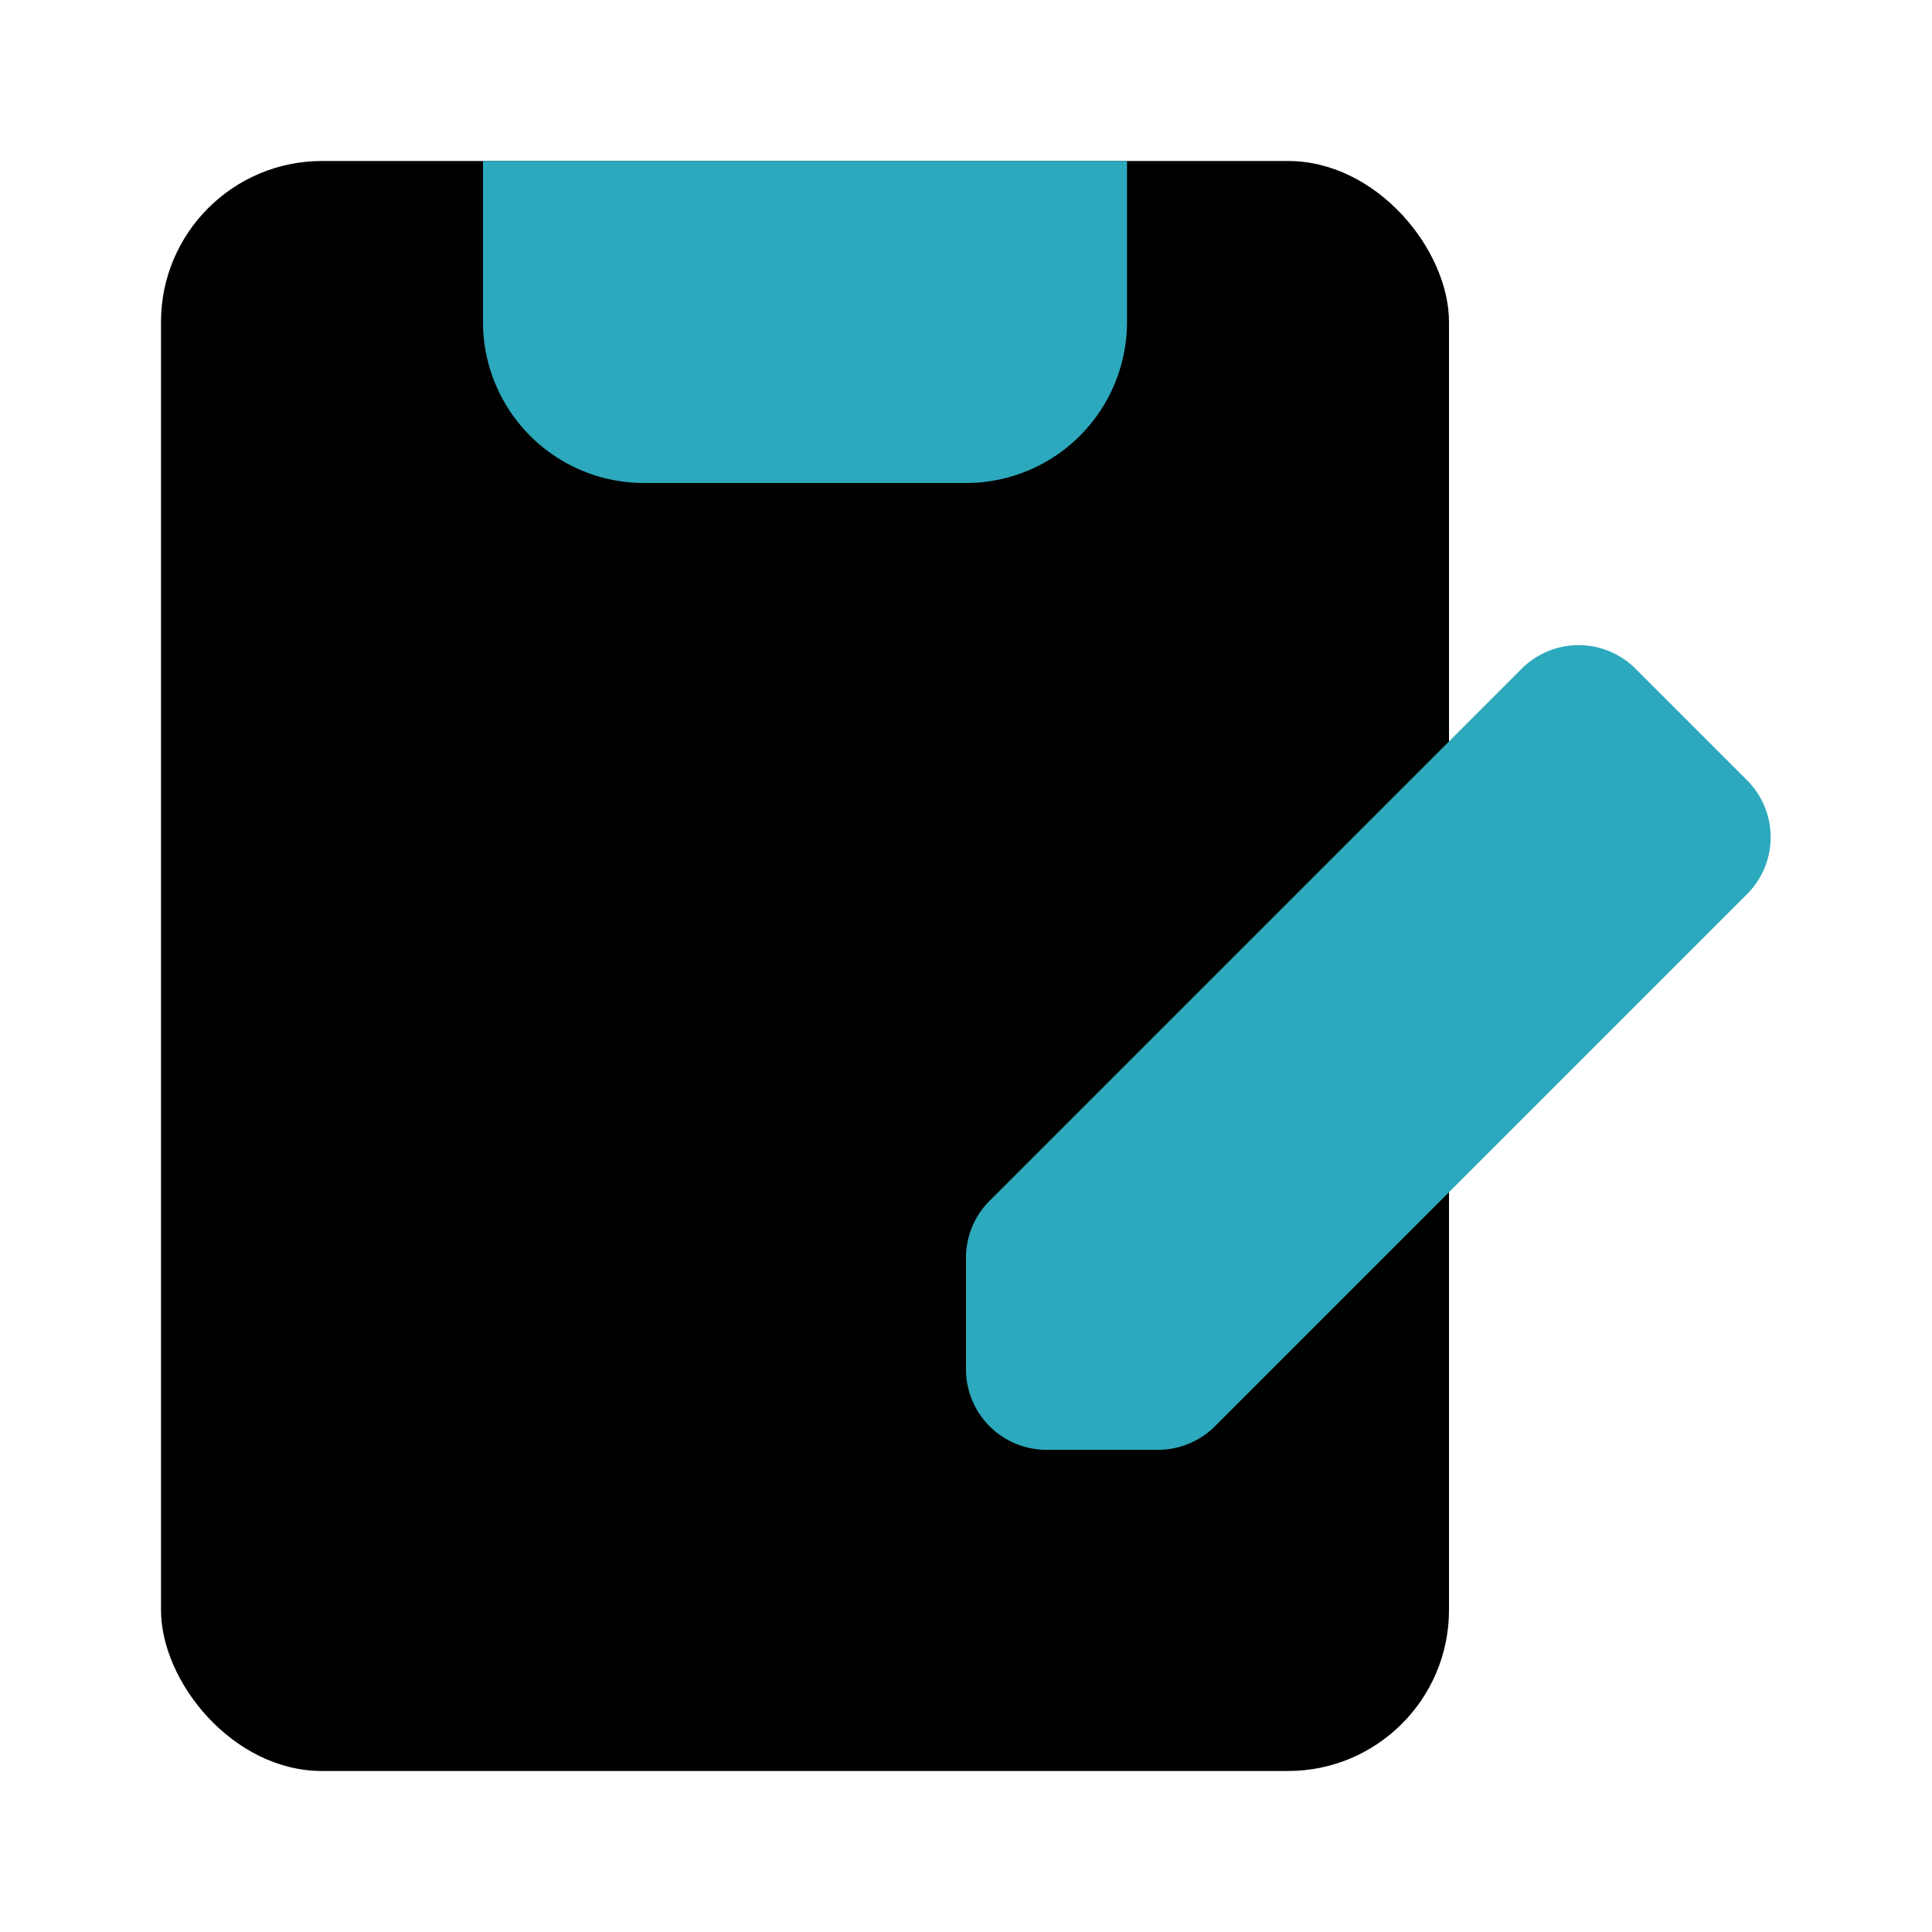 <?xml version="1.0" encoding="utf-8"?>
<svg fill="#000000" width="800px" height="800px" viewBox="0 0 24 24" id="clipboard-edit-2" data-name="Flat Color" xmlns="http://www.w3.org/2000/svg" class="icon flat-color"><rect id="primary" x="2" y="2" width="16" height="20" rx="2" style="fill: rgb(0, 0, 0);"></rect><path id="secondary" d="M20.31,8.3l1.4,1.4a1,1,0,0,1,0,1.4L15.1,17.71a1,1,0,0,1-.71.3H13a1,1,0,0,1-1-1V15.62a1,1,0,0,1,.3-.71L18.91,8.3A1,1,0,0,1,20.31,8.3ZM14,2H6V4A2,2,0,0,0,8,6h4a2,2,0,0,0,2-2Z" style="fill: rgb(44, 169, 188);"></path></svg>